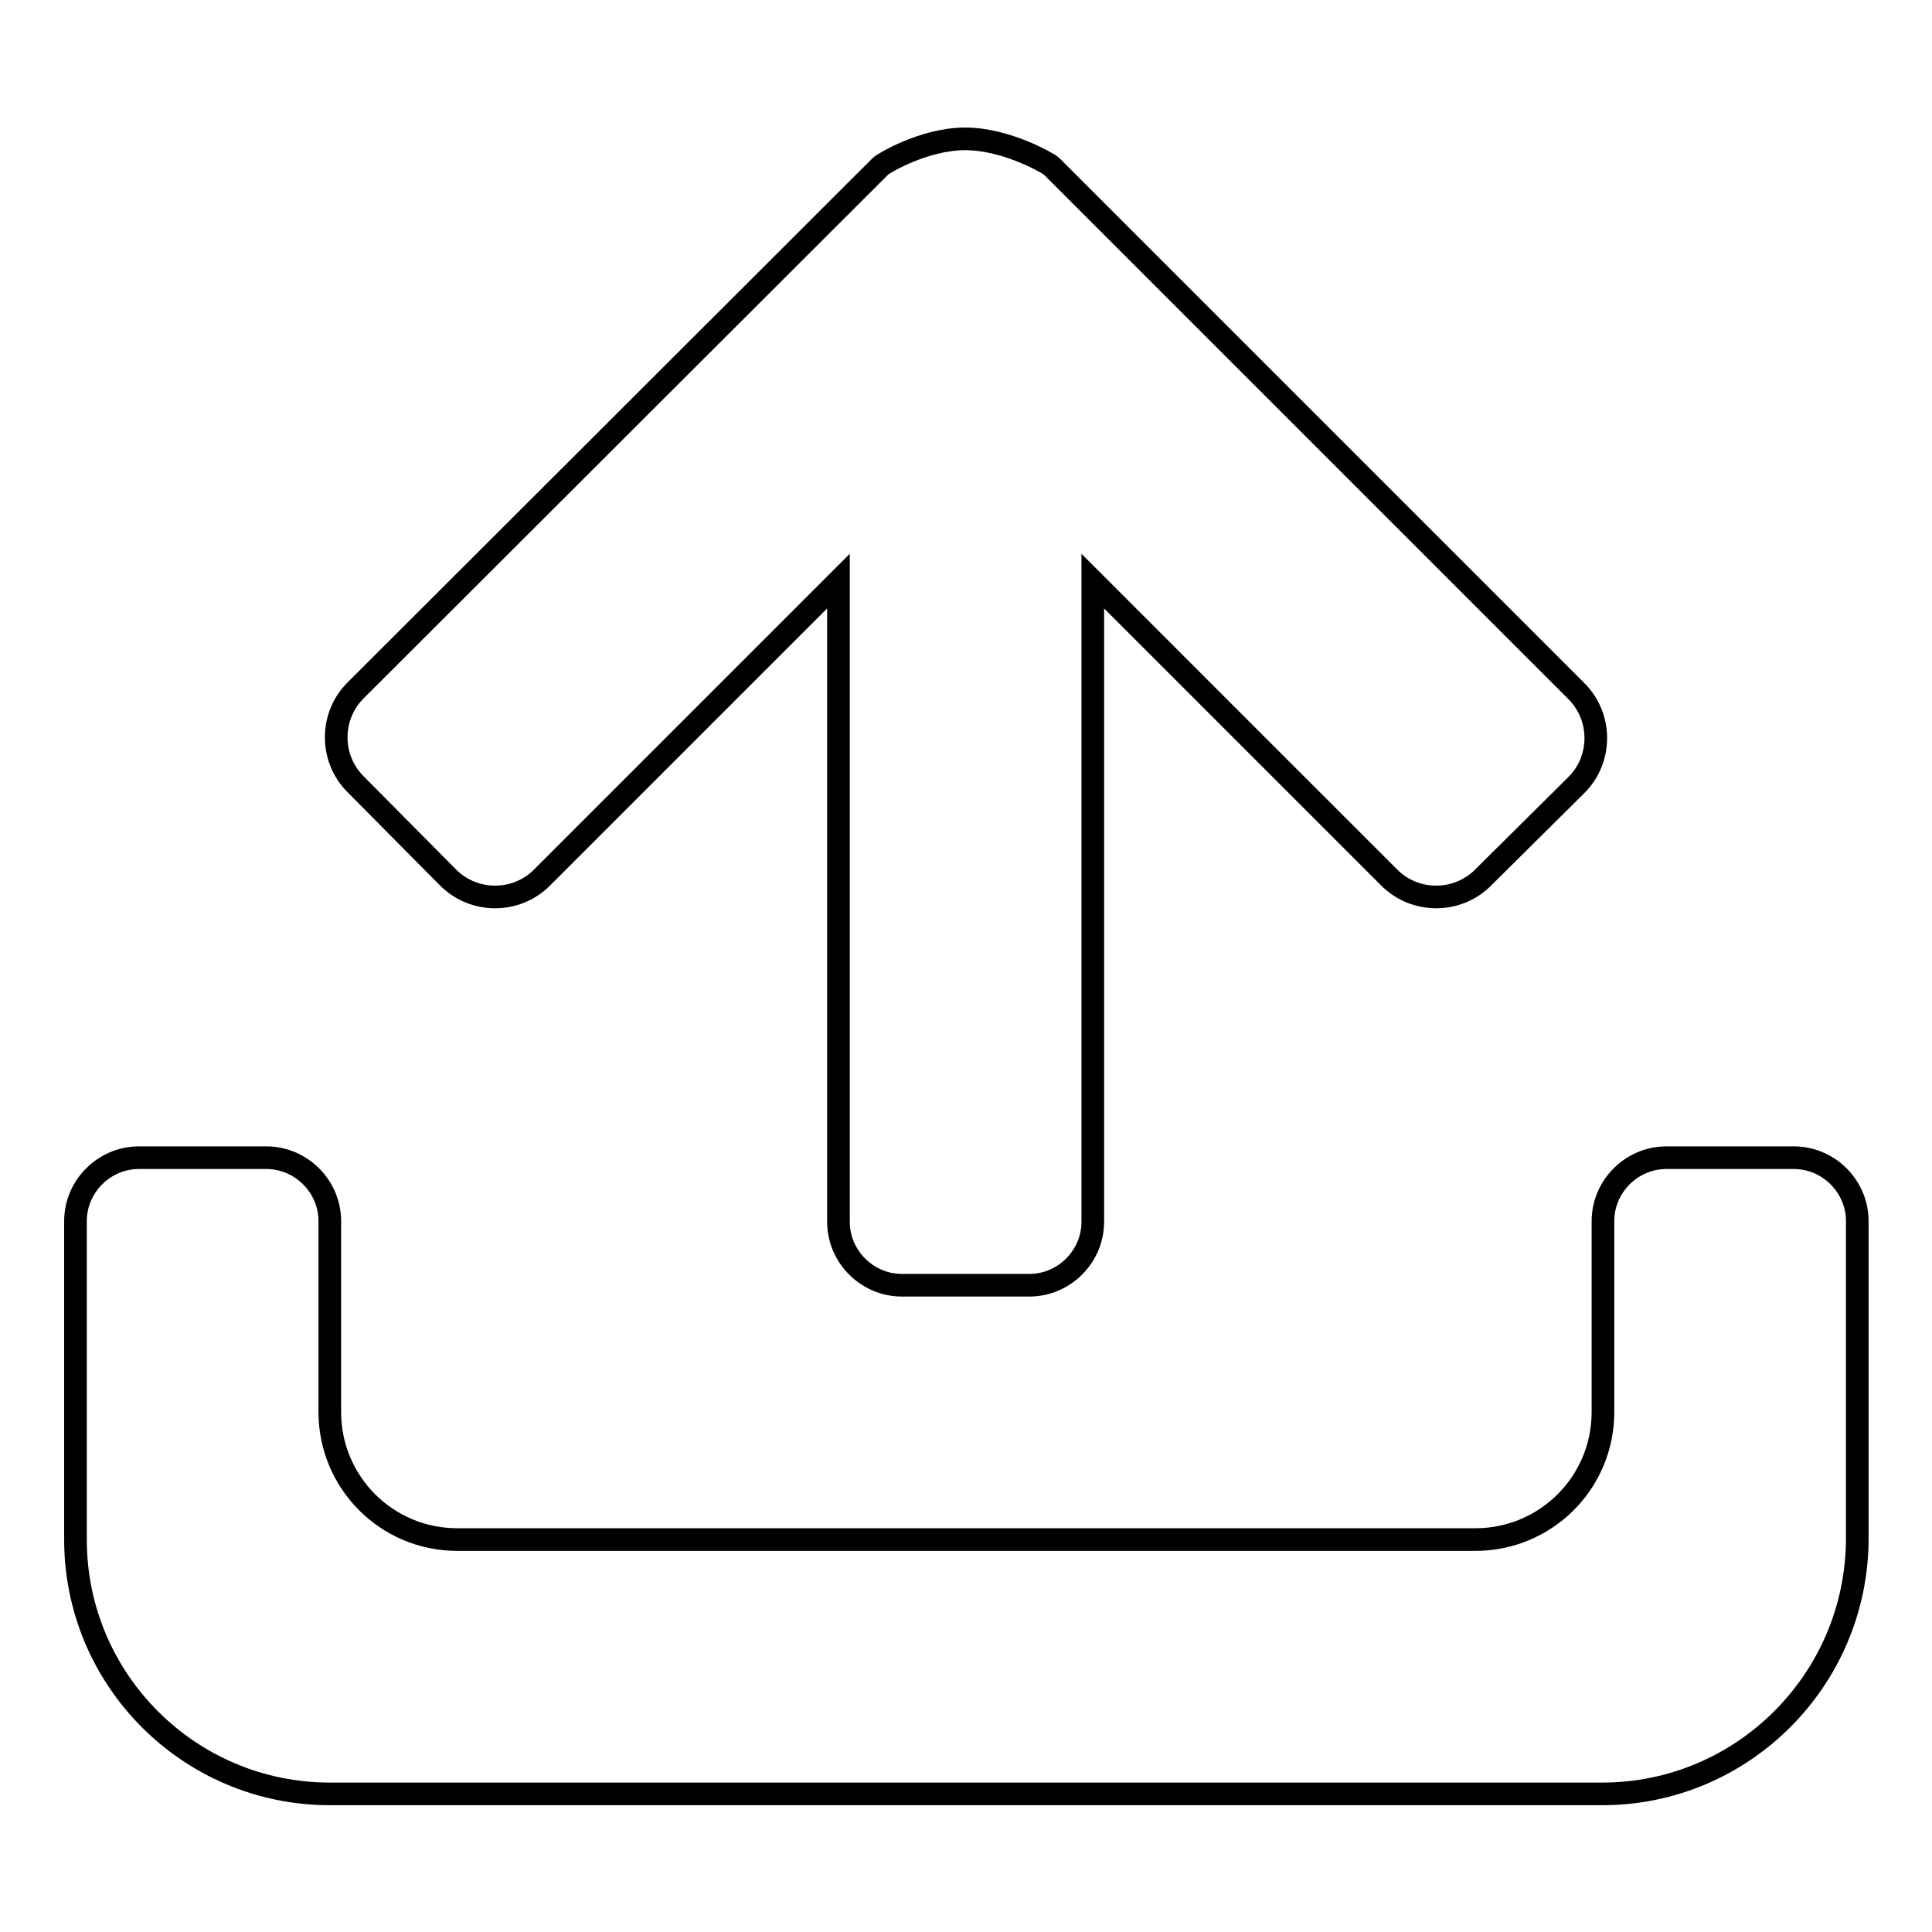 <?xml version="1.0" encoding="utf-8"?>
<!-- Svg Vector Icons : http://www.onlinewebfonts.com/icon -->
<!DOCTYPE svg PUBLIC "-//W3C//DTD SVG 1.1//EN" "http://www.w3.org/Graphics/SVG/1.1/DTD/svg11.dtd">
<svg version="1.1" xmlns="http://www.w3.org/2000/svg" xmlns:xlink="http://www.w3.org/1999/xlink" x="0px" y="0px" viewBox="0 0 256 256" enable-background="new 0 0 256 256" xml:space="preserve">
<g><g><path stroke-width="3" fill-opacity="0" stroke="#000000"  d="M212.3,237.7H43.7C25.1,237.7,10,222.6,10,204v-42.2c0-4.6,3.8-8.4,8.4-8.4h16.9c4.6,0,8.4,3.8,8.4,8.4v25.3c0,9.3,7.5,16.9,16.9,16.9h134.9c9.3,0,16.9-7.5,16.9-16.9v-25.3c0-4.6,3.8-8.4,8.4-8.4h16.9c4.6,0,8.4,3.8,8.4,8.4V204C246,222.6,230.9,237.7,212.3,237.7L212.3,237.7L212.3,237.7z M196.5,116.3c-3.4,3.4-9,3.4-12.4,0L144.8,77v84.9c0,4.6-3.8,8.4-8.4,8.4h-16.9c-4.6,0-8.4-3.8-8.4-8.4V77l-39.3,39.3c-3.4,3.4-9,3.4-12.4,0l-12.3-12.4c-3.4-3.4-3.4-9,0-12.4L116.7,22c0.3-0.3,5.7-3.6,11.2-3.6c5.5,0,11.1,3.3,11.4,3.6l69.6,69.6c3.4,3.4,3.4,9,0,12.4L196.5,116.3L196.5,116.3L196.5,116.3z"/></g></g>
</svg>